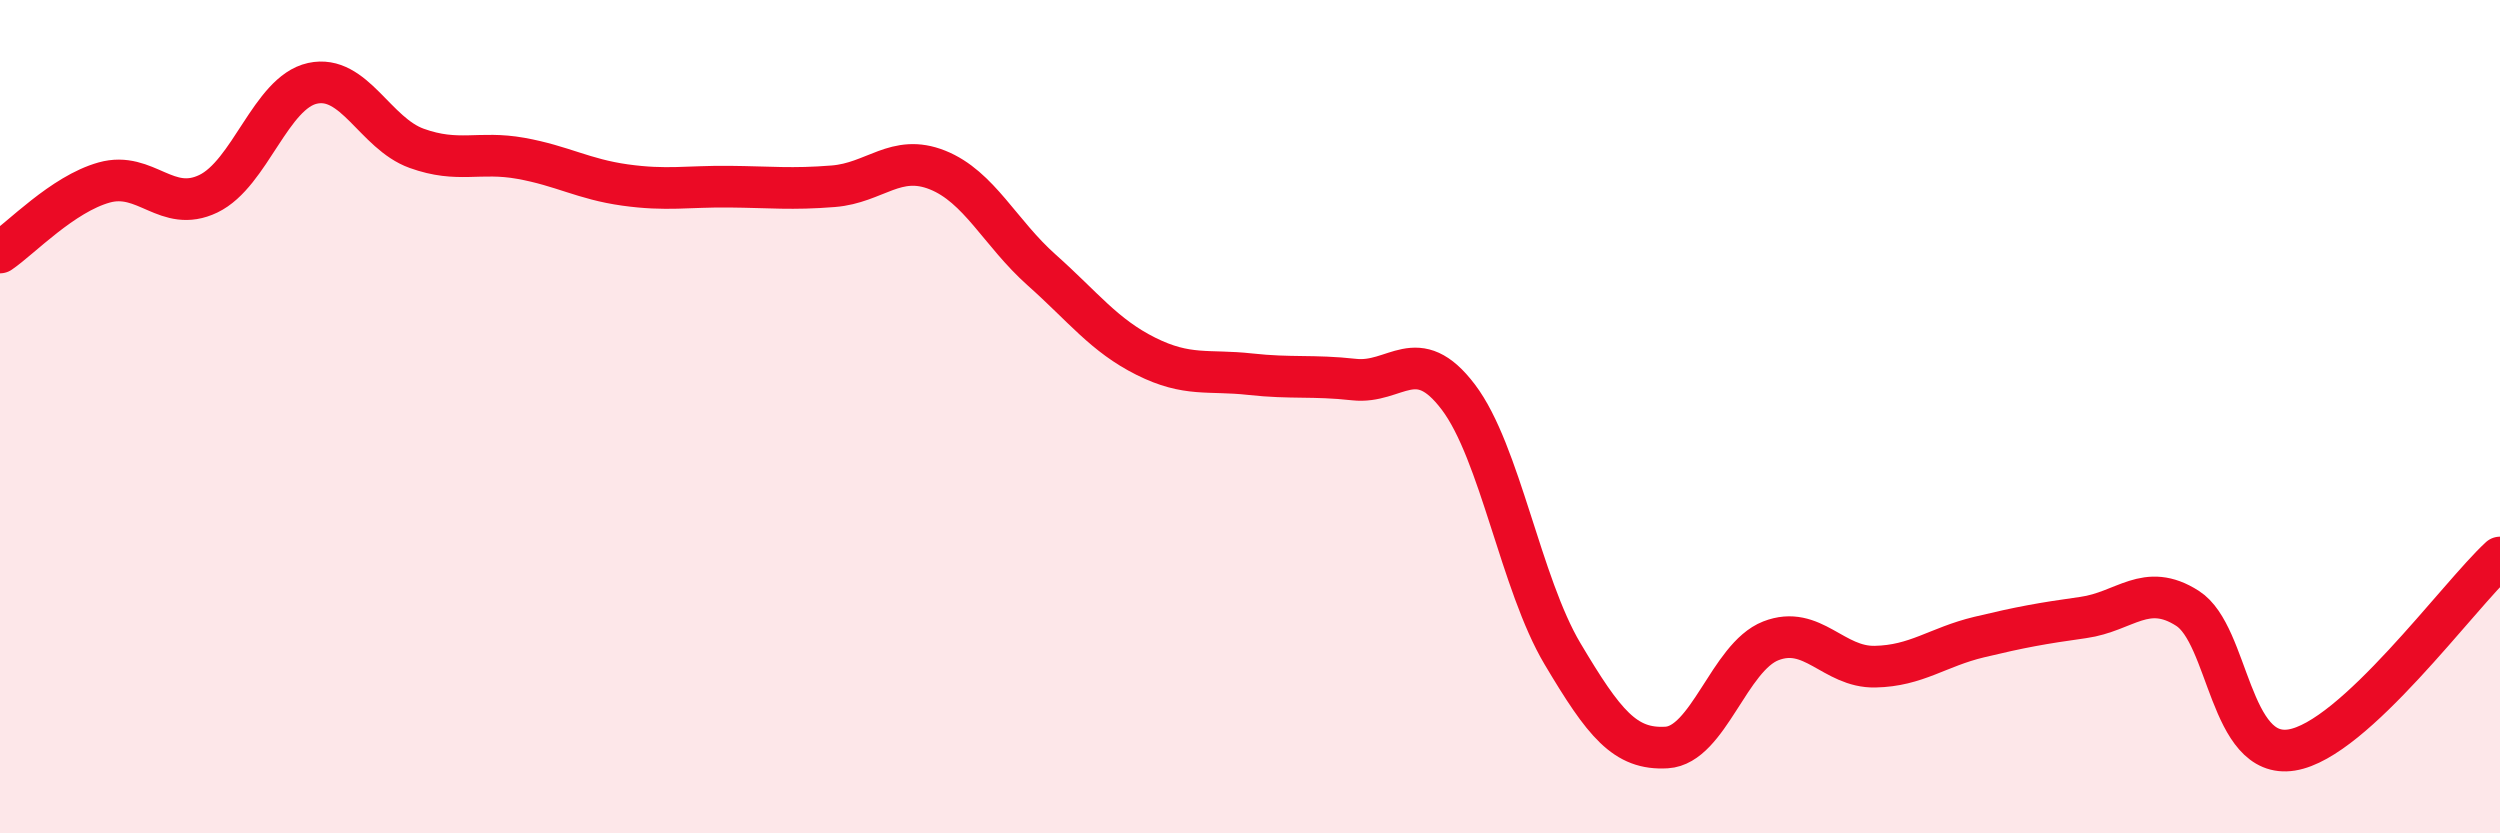 
    <svg width="60" height="20" viewBox="0 0 60 20" xmlns="http://www.w3.org/2000/svg">
      <path
        d="M 0,6.06 C 0.5,5.72 1.5,4.66 2.5,4.38 C 3.5,4.1 4,5.13 5,4.65 C 6,4.17 6.5,2.22 7.5,2 C 8.5,1.78 9,3.2 10,3.56 C 11,3.92 11.5,3.62 12.5,3.8 C 13.5,3.98 14,4.3 15,4.44 C 16,4.58 16.5,4.47 17.5,4.48 C 18.5,4.49 19,4.55 20,4.47 C 21,4.39 21.5,3.68 22.5,4.08 C 23.5,4.48 24,5.59 25,6.48 C 26,7.37 26.5,8.05 27.5,8.55 C 28.5,9.05 29,8.87 30,8.98 C 31,9.09 31.5,9 32.5,9.11 C 33.5,9.22 34,8.21 35,9.53 C 36,10.85 36.5,14.01 37.5,15.69 C 38.5,17.37 39,18 40,17.94 C 41,17.88 41.5,15.77 42.5,15.38 C 43.5,14.99 44,16.02 45,16 C 46,15.98 46.5,15.53 47.5,15.29 C 48.5,15.05 49,14.96 50,14.82 C 51,14.68 51.5,13.96 52.5,14.6 C 53.5,15.24 53.5,18.24 55,18 C 56.5,17.76 59,14.3 60,13.38L60 20L0 20Z"
        fill="#EB0A25"
        opacity="0.1"
        stroke-linecap="round"
        stroke-linejoin="round"
      />
      <path
        d="M 0,6.06 C 0.5,5.72 1.5,4.66 2.5,4.38 C 3.5,4.1 4,5.13 5,4.65 C 6,4.17 6.5,2.22 7.5,2 C 8.5,1.78 9,3.2 10,3.56 C 11,3.92 11.5,3.62 12.5,3.8 C 13.5,3.98 14,4.3 15,4.44 C 16,4.58 16.5,4.47 17.5,4.48 C 18.5,4.49 19,4.55 20,4.47 C 21,4.39 21.5,3.68 22.5,4.08 C 23.5,4.48 24,5.59 25,6.48 C 26,7.37 26.5,8.05 27.5,8.55 C 28.5,9.05 29,8.87 30,8.98 C 31,9.09 31.5,9 32.5,9.11 C 33.5,9.22 34,8.21 35,9.53 C 36,10.85 36.5,14.01 37.5,15.69 C 38.5,17.37 39,18 40,17.94 C 41,17.88 41.5,15.77 42.5,15.38 C 43.5,14.99 44,16.02 45,16 C 46,15.98 46.5,15.53 47.5,15.29 C 48.5,15.05 49,14.96 50,14.82 C 51,14.68 51.5,13.96 52.5,14.6 C 53.5,15.24 53.5,18.24 55,18 C 56.5,17.76 59,14.3 60,13.38"
        stroke="#EB0A25"
        stroke-width="1"
        fill="none"
        stroke-linecap="round"
        stroke-linejoin="round"
      />
    </svg>
  